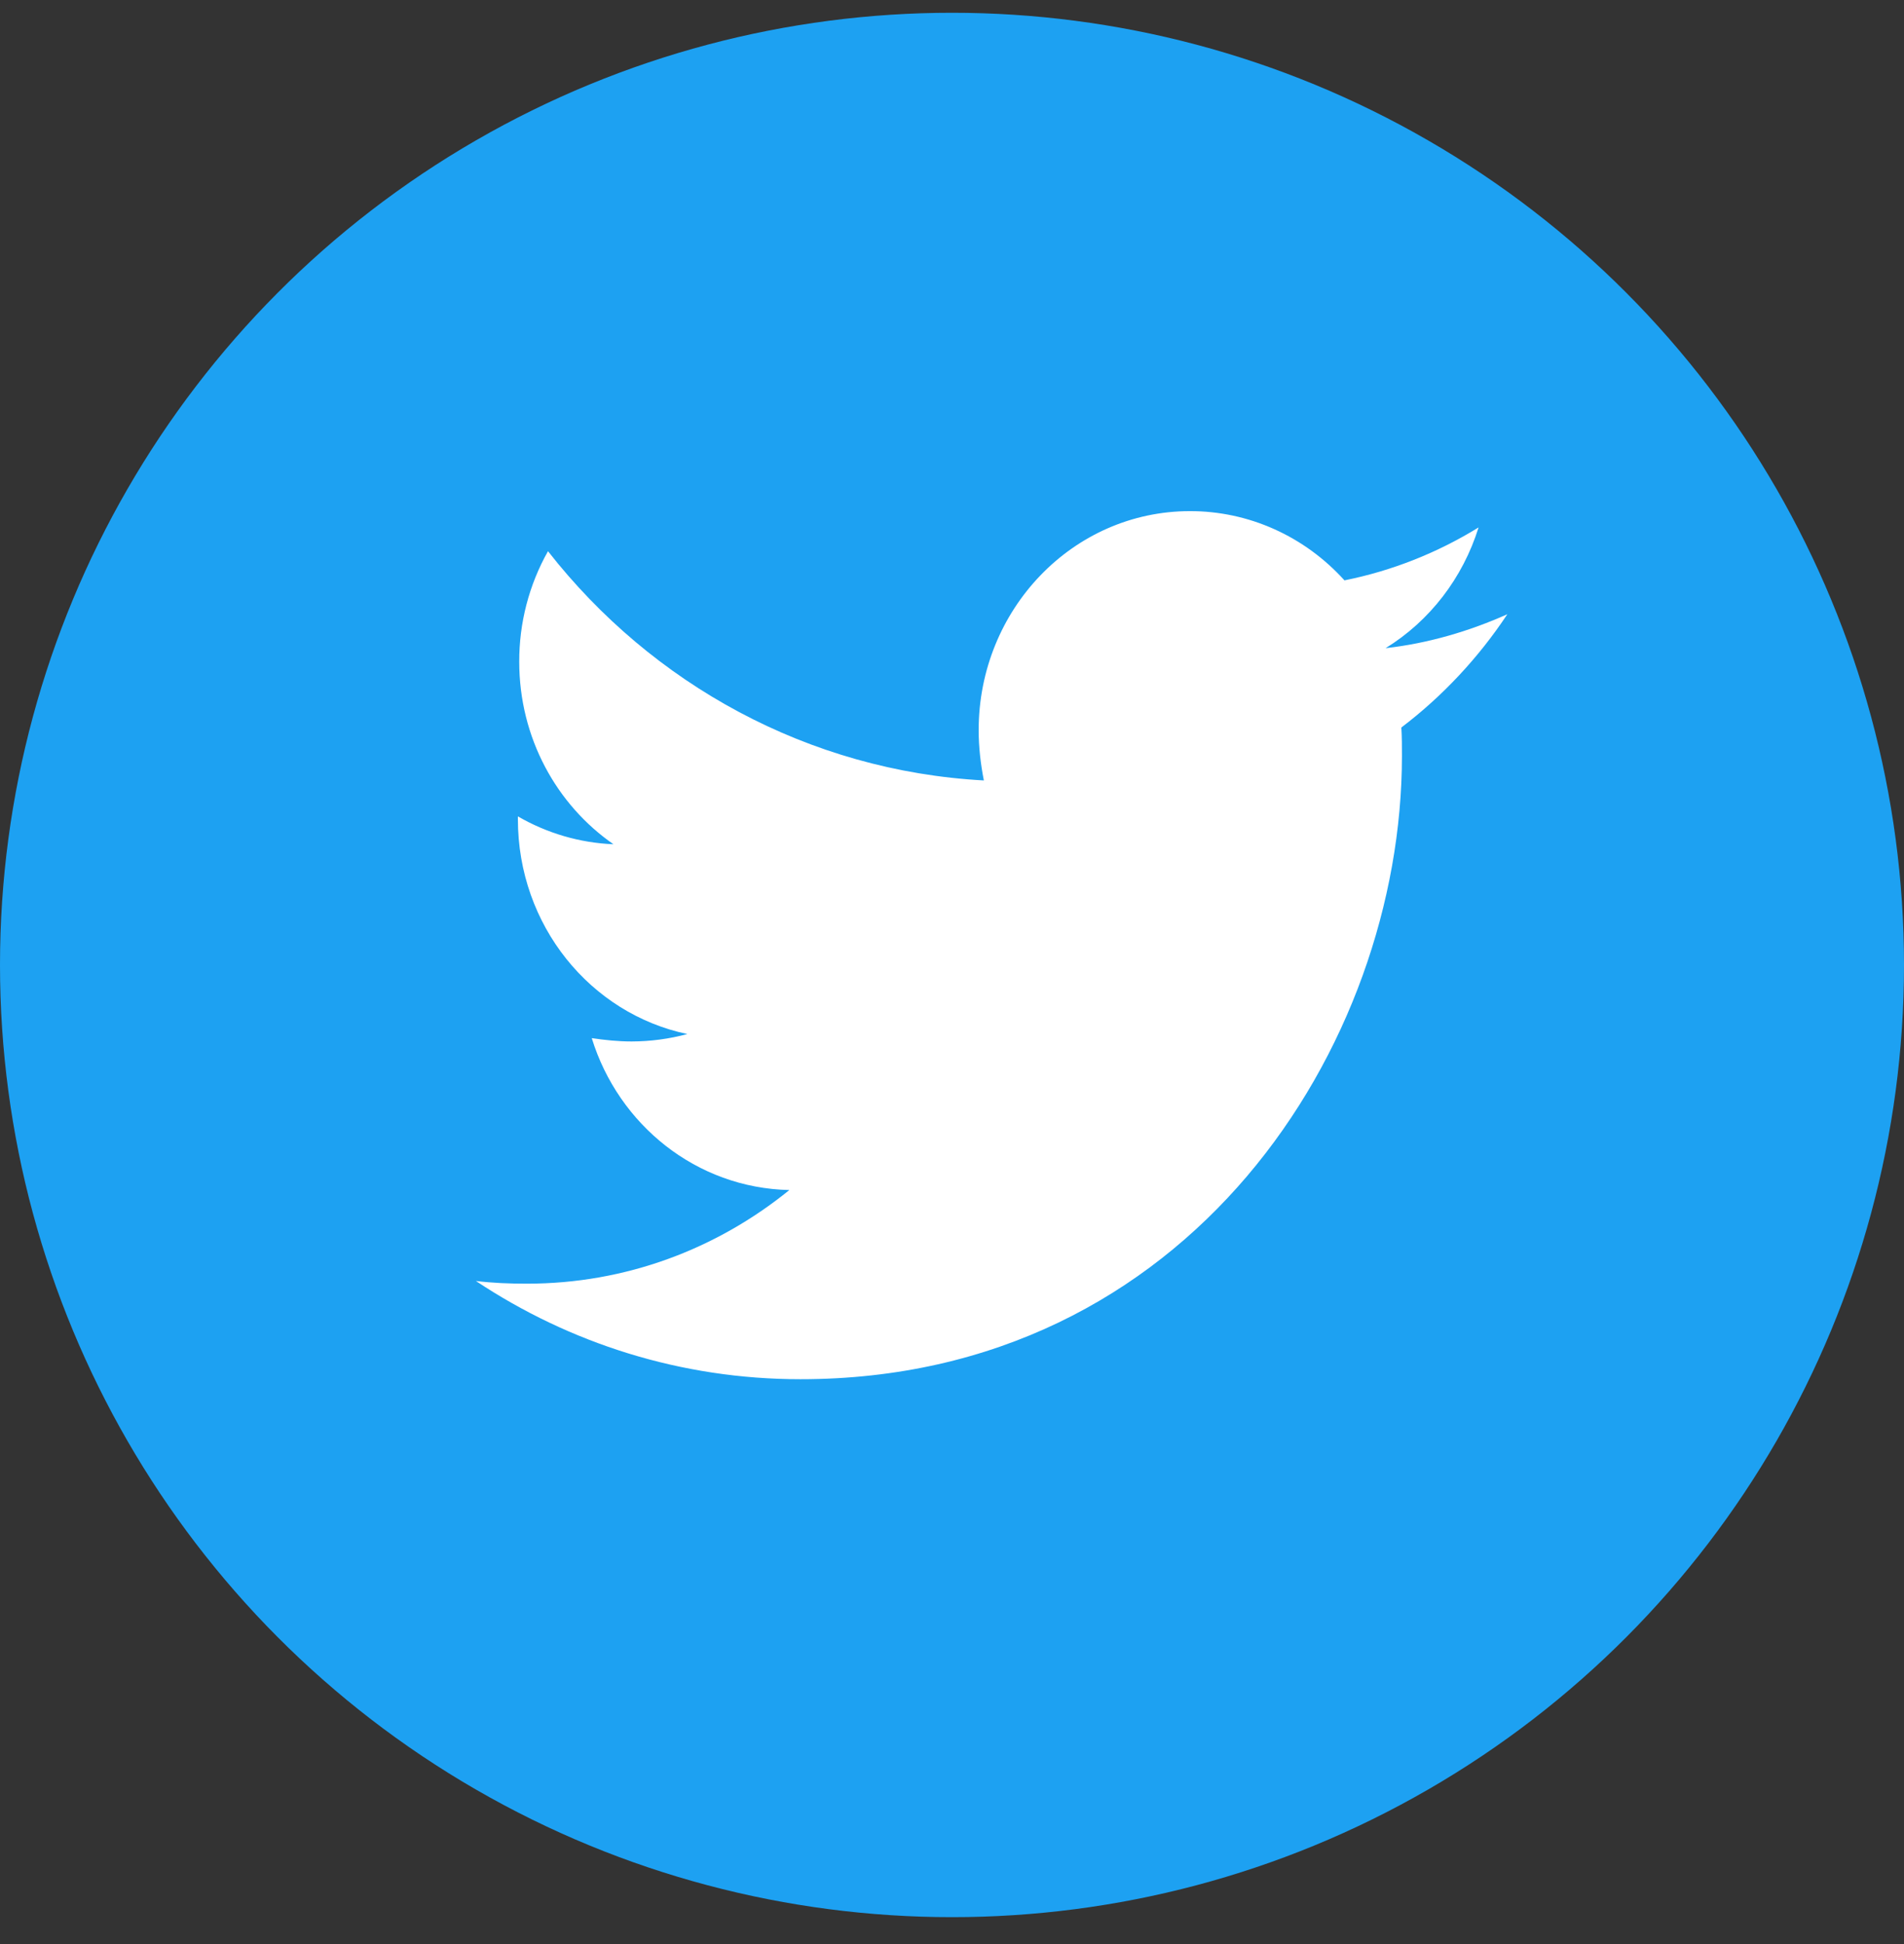 <svg width="48" height="49" viewBox="0 0 48 49" fill="none" xmlns="http://www.w3.org/2000/svg">
<rect x="0" y="0" width="48" height="49" fill="#333333" stroke="none"/>
<circle cx="24" cy="24.322" r="24" fill="#1DA1F2"/>
<g clip-path="url(#clip0_36_5966)">
<path d="M38 15.482C37.044 15.909 36.003 16.217 34.931 16.337C36.044 15.652 36.877 14.57 37.275 13.294C36.23 13.938 35.086 14.389 33.894 14.628C33.395 14.076 32.792 13.636 32.122 13.336C31.452 13.036 30.73 12.882 30 12.883C27.047 12.883 24.672 15.363 24.672 18.405C24.672 18.832 24.722 19.259 24.803 19.671C20.381 19.431 16.437 17.243 13.815 13.893C13.338 14.738 13.087 15.7 13.09 16.68C13.09 18.596 14.031 20.285 15.465 21.279C14.62 21.245 13.794 21.004 13.056 20.577V20.645C13.056 23.328 14.887 25.551 17.328 26.063C16.87 26.186 16.398 26.249 15.925 26.25C15.578 26.25 15.25 26.215 14.918 26.166C15.594 28.354 17.559 29.944 19.9 29.995C18.069 31.481 15.775 32.355 13.284 32.355C12.837 32.355 12.425 32.339 11.997 32.287C14.359 33.856 17.162 34.763 20.181 34.763C29.981 34.763 35.343 26.354 35.343 19.055C35.343 18.816 35.343 18.576 35.328 18.337C36.365 17.55 37.275 16.576 38 15.482Z" fill="white"/>
</g>
<defs>
<clipPath id="clip0_36_5966">
<rect width="28" height="29" fill="white" transform="translate(10 9.322)"/>
</clipPath>
</defs>
</svg>

